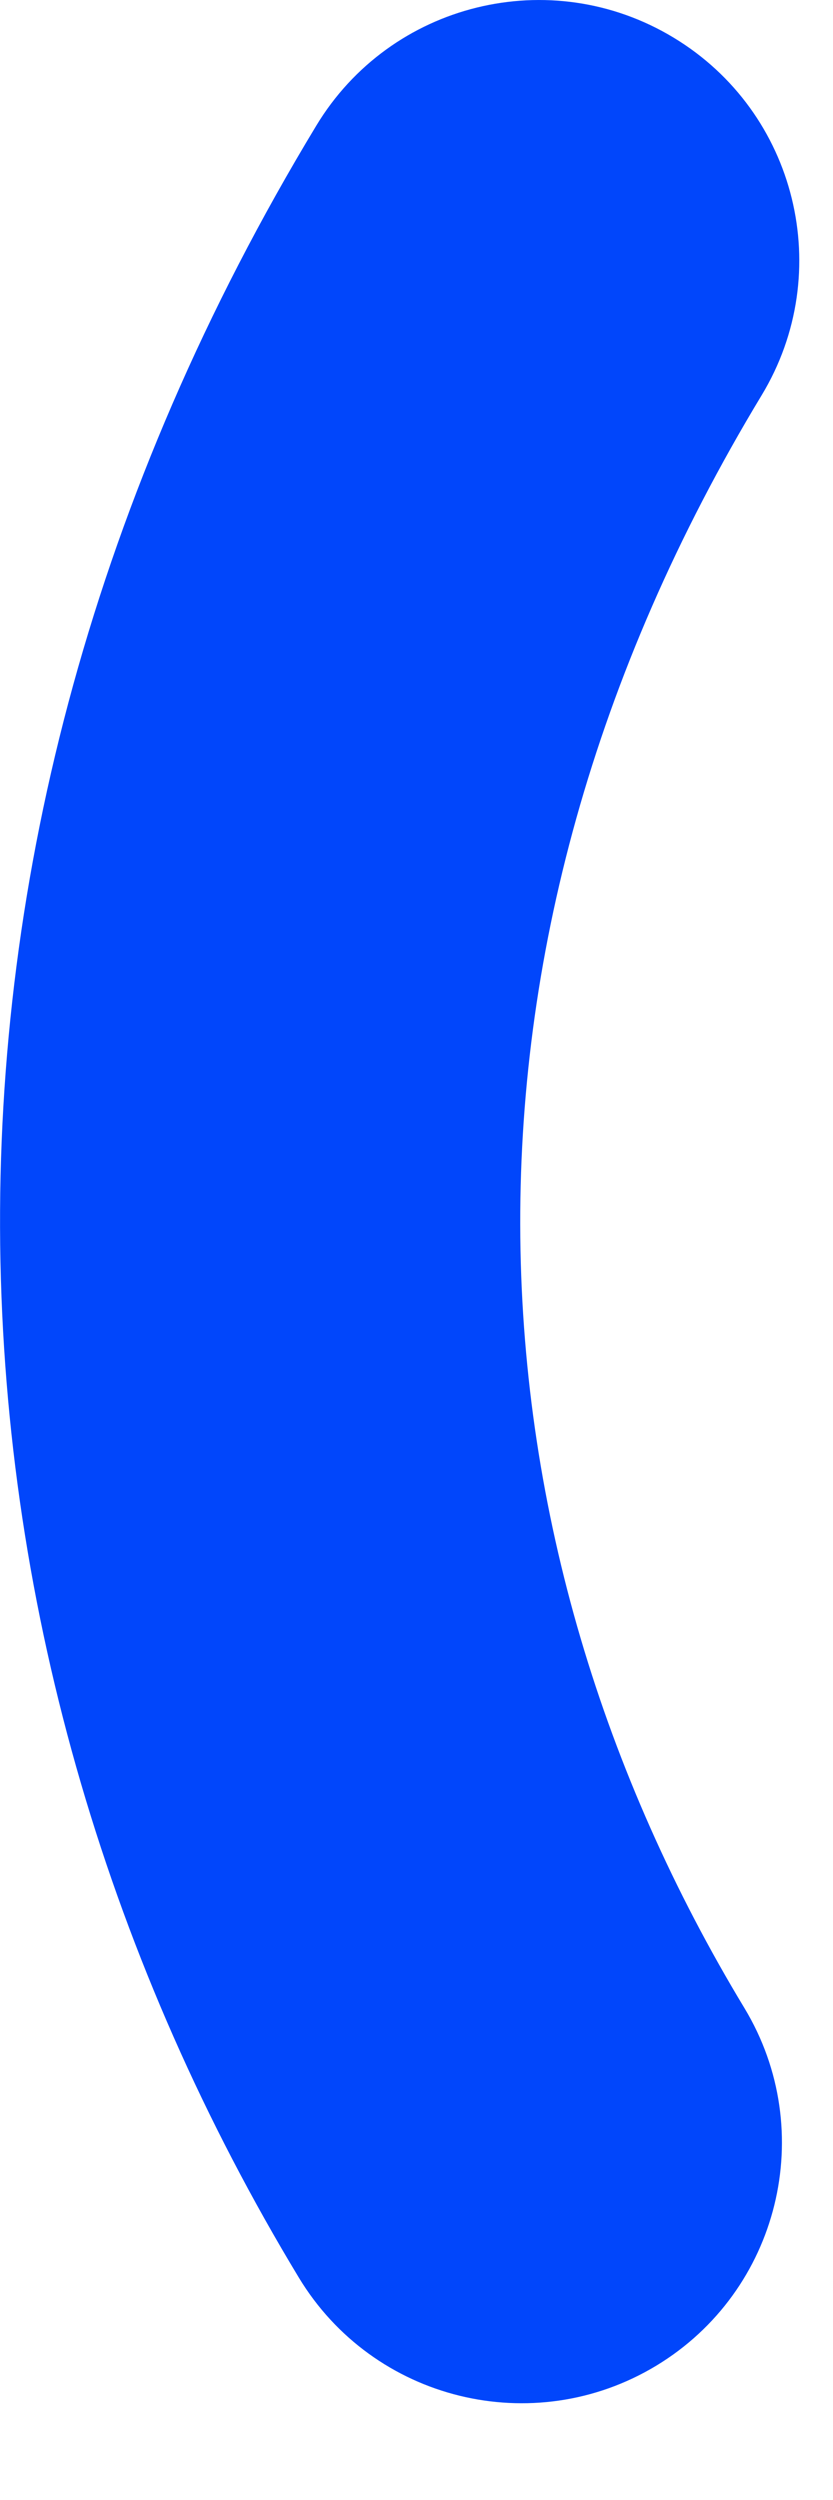 <?xml version="1.0" encoding="UTF-8"?> <svg xmlns="http://www.w3.org/2000/svg" width="6" height="18" viewBox="0 0 6 18" fill="none"> <path d="M4.852 0.271C3.966 -0.265 2.813 0.019 2.278 0.905C-0.926 6.201 -0.547 11.933 2.152 16.398C2.688 17.285 3.841 17.568 4.727 17.033C5.613 16.497 5.897 15.344 5.362 14.458C3.334 11.104 3.044 6.883 5.486 2.846C6.022 1.96 5.739 0.807 4.852 0.271Z" fill="#0146FB"></path> </svg> 